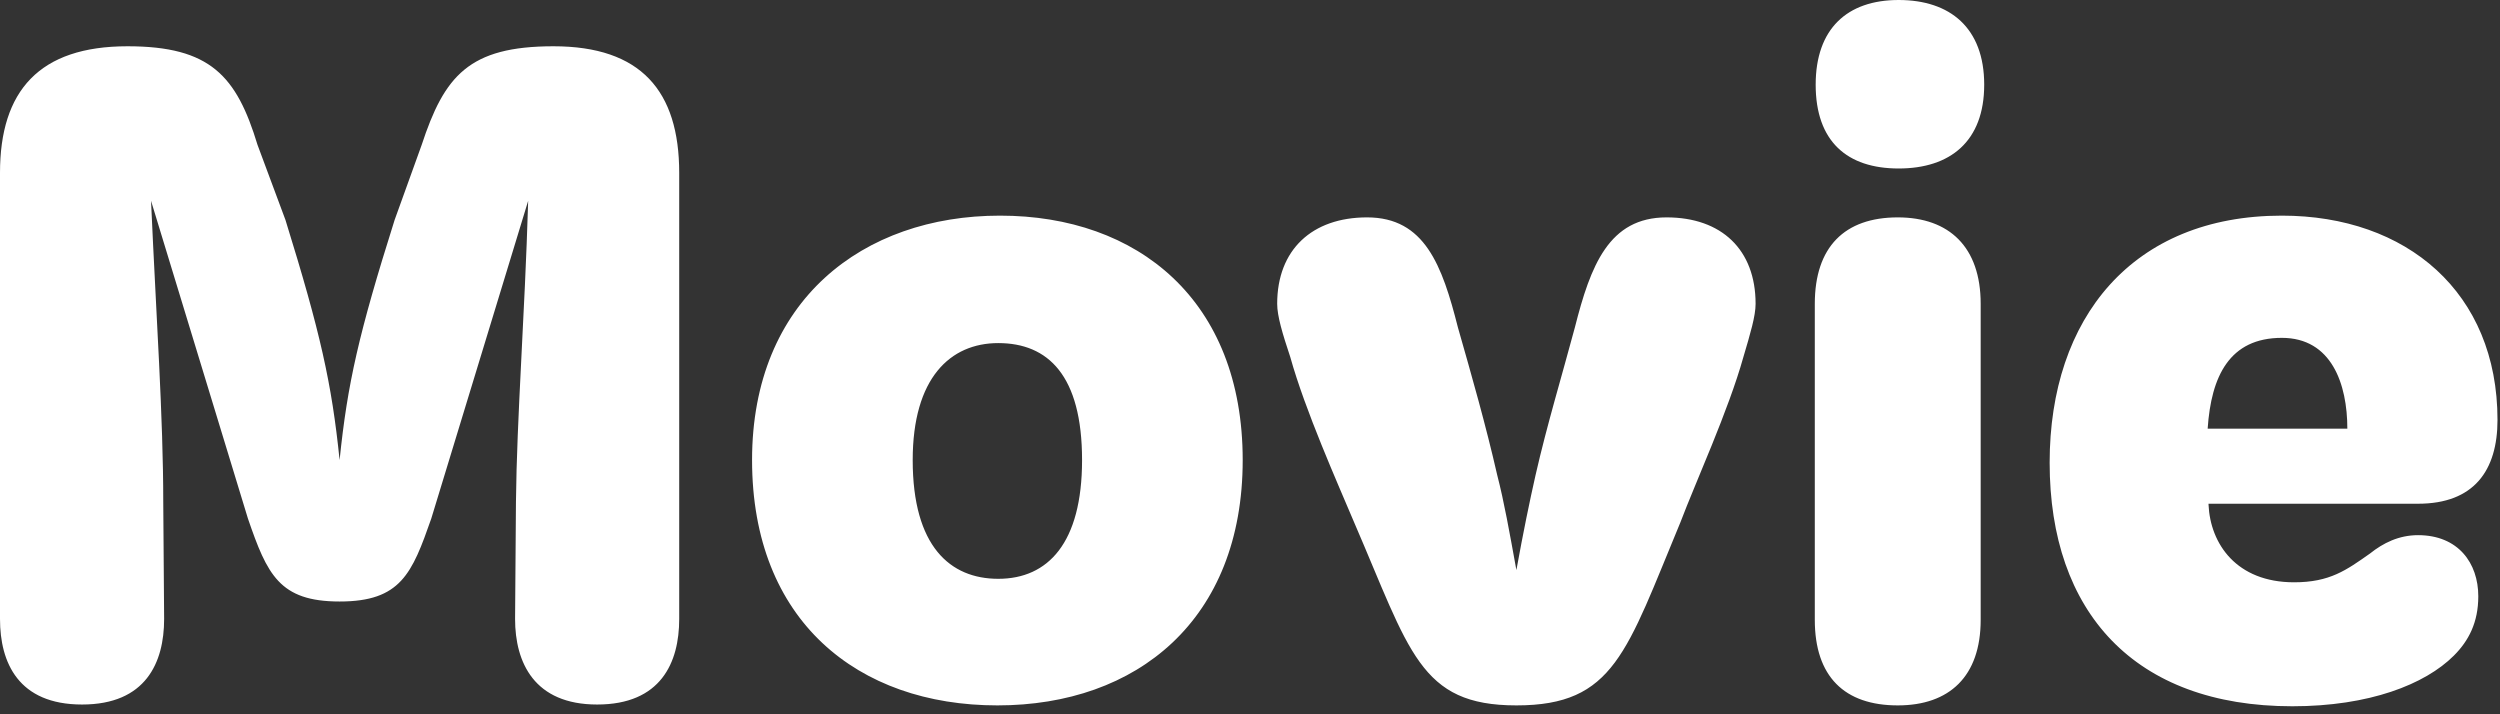 <svg width="63" height="18" viewBox="0 0 63 18" fill="none" xmlns="http://www.w3.org/2000/svg">
<rect x="0" y="0" width="63" height="18" fill="#333333" stroke="none"/>
<path d="M2.068 17.754C0.462 17.754 -2.63751e-05 16.698 -2.63751e-05 15.598V4.356C-2.63751e-05 2.288 0.99 1.166 3.212 1.166C5.302 1.166 5.962 1.914 6.49 3.652L7.194 5.544C8.074 8.382 8.36 9.658 8.558 11.594C8.756 9.658 9.042 8.404 9.944 5.544L10.626 3.652C11.198 1.914 11.814 1.166 13.948 1.166C16.148 1.166 17.116 2.288 17.116 4.356V15.598C17.116 16.698 16.654 17.754 15.048 17.754C13.464 17.754 12.98 16.698 12.98 15.598L13.002 12.65C13.024 10.516 13.222 8.008 13.31 5.06L10.868 13.068C10.384 14.454 10.098 15.158 8.558 15.158C7.04 15.158 6.732 14.476 6.248 13.068L3.806 5.06C3.938 8.008 4.114 10.516 4.114 12.65L4.136 15.598C4.136 16.698 3.674 17.754 2.068 17.754ZM25.134 17.776C21.614 17.776 18.952 15.642 18.952 11.594C18.952 7.568 21.746 5.434 25.2 5.434C28.676 5.434 31.316 7.568 31.316 11.594C31.316 15.62 28.654 17.776 25.134 17.776ZM25.156 14.586C26.41 14.586 27.268 13.684 27.268 11.594C27.268 9.46 26.41 8.646 25.156 8.646C23.946 8.646 23 9.526 23 11.594C23 13.772 23.946 14.586 25.156 14.586ZM38.213 17.776C35.771 17.776 35.529 16.412 34.121 13.156C33.703 12.166 32.889 10.34 32.515 8.998C32.317 8.404 32.185 7.964 32.185 7.656C32.185 6.292 33.065 5.478 34.451 5.478C35.903 5.478 36.343 6.688 36.739 8.25C37.091 9.482 37.443 10.714 37.729 11.968C37.905 12.65 38.037 13.398 38.213 14.366C38.389 13.398 38.543 12.65 38.697 11.968C38.983 10.714 39.357 9.482 39.687 8.25C40.083 6.688 40.545 5.478 41.997 5.478C43.383 5.478 44.241 6.292 44.241 7.656C44.241 7.964 44.109 8.404 43.933 8.998C43.559 10.34 42.723 12.166 42.349 13.156C40.985 16.434 40.677 17.776 38.213 17.776ZM47.824 17.776C46.481 17.776 45.733 17.05 45.733 15.62V7.656C45.733 6.226 46.481 5.478 47.824 5.478C49.121 5.478 49.913 6.226 49.913 7.656V15.62C49.913 17.05 49.121 17.776 47.824 17.776ZM47.846 4.246C46.547 4.246 45.755 3.564 45.755 2.134C45.755 0.726 46.547 -1.90735e-05 47.846 -1.90735e-05C49.144 -1.90735e-05 50.002 0.704 50.002 2.134C50.002 3.564 49.144 4.246 47.846 4.246ZM57.767 17.798C53.785 17.798 51.651 15.422 51.651 11.66C51.651 8.008 53.741 5.434 57.503 5.434C60.649 5.434 62.937 7.37 62.937 10.582C62.937 11.858 62.343 12.694 60.935 12.694H55.655V12.716C55.699 13.706 56.359 14.674 57.811 14.674C58.713 14.674 59.131 14.366 59.725 13.948C60.055 13.684 60.451 13.486 60.935 13.486C61.947 13.486 62.453 14.19 62.453 15.026C62.453 15.686 62.211 16.148 61.837 16.522C61.111 17.248 59.703 17.798 57.767 17.798ZM55.633 10.802H59.153C59.153 9.68 58.757 8.514 57.503 8.514C56.183 8.514 55.721 9.482 55.633 10.802Z" fill="white"/>
</svg>
